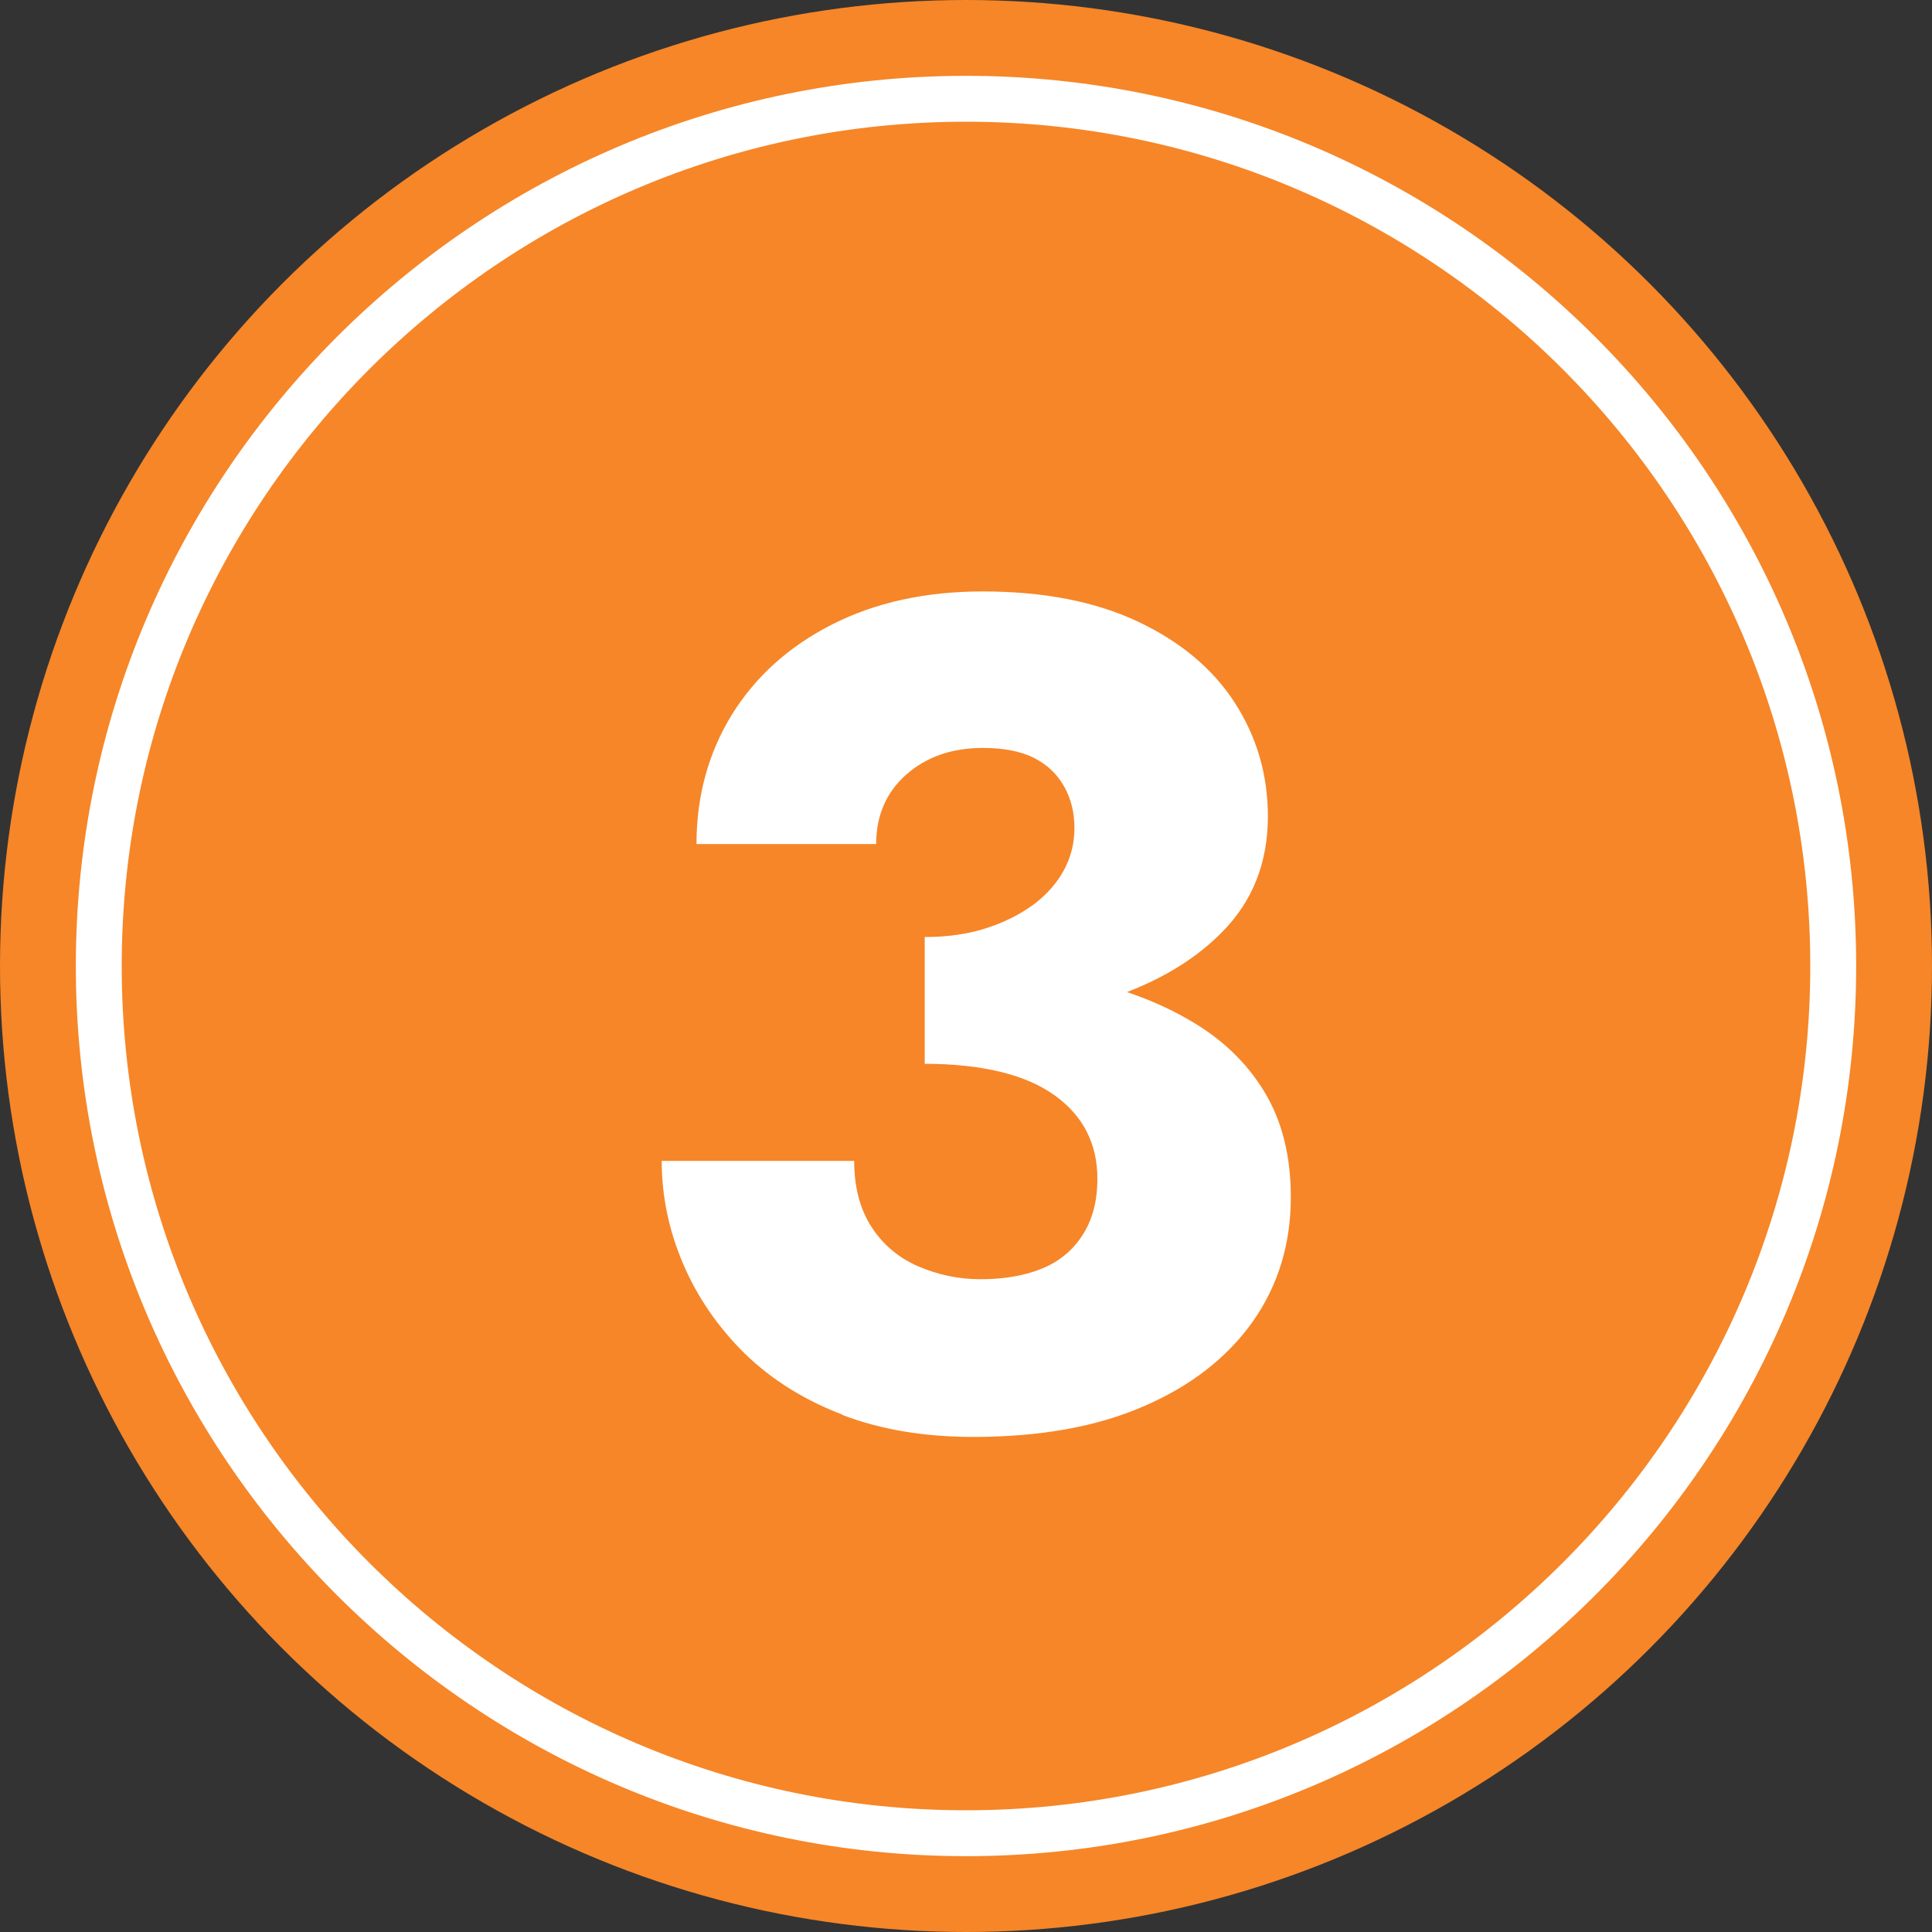<?xml version="1.0" encoding="UTF-8"?> <svg xmlns="http://www.w3.org/2000/svg" id="Calque_1" viewBox="0 0 80 80"><rect x="0" y="0" width="80" height="80" fill="#333333" stroke="none"/><defs><style>.cls-1{fill:#fff;}.cls-2{fill:#f68628;}</style></defs><circle class="cls-2" cx="40" cy="40" r="40"></circle><g><path class="cls-1" d="M40,4.29c19.72,0,35.71,15.99,35.71,35.71s-15.99,35.71-35.71,35.71S4.29,59.72,4.29,40,20.28,4.29,40,4.29h0m0-.4C20.04,3.89,3.89,20.04,3.89,40s16.14,36.11,36.11,36.11,36.11-16.14,36.11-36.11S59.96,3.89,40,3.89Z"></path><path class="cls-1" d="M40,76.86C19.68,76.86,3.14,60.32,3.14,40S19.68,3.14,40,3.14s36.86,16.53,36.86,36.86-16.53,36.86-36.86,36.86Zm0-71.82C20.72,5.04,5.04,20.72,5.04,40s15.68,34.96,34.96,34.96,34.96-15.68,34.96-34.96S59.28,5.04,40,5.04Z"></path></g><path class="cls-1" d="M34.89,58.58c-1.6-.61-2.95-1.46-4.06-2.54-1.1-1.09-1.95-2.32-2.54-3.7-.59-1.38-.89-2.8-.89-4.27h7.97c0,1.09,.24,2,.72,2.74,.48,.74,1.13,1.28,1.94,1.63,.82,.35,1.67,.53,2.57,.53,.96,0,1.8-.14,2.52-.43,.72-.29,1.29-.75,1.7-1.39,.42-.64,.62-1.42,.62-2.35,0-.7-.14-1.34-.43-1.92-.29-.58-.73-1.08-1.32-1.51-.59-.43-1.34-.76-2.23-.98-.9-.22-1.95-.34-3.17-.34v-4.13c2.21,0,4.23,.18,6.07,.55,1.84,.37,3.45,.94,4.82,1.73,1.38,.78,2.43,1.78,3.17,3,.74,1.22,1.1,2.67,1.1,4.37,0,1.95-.53,3.67-1.58,5.16-1.06,1.49-2.56,2.66-4.51,3.5-1.95,.85-4.3,1.27-7.06,1.27-2.02,0-3.82-.3-5.42-.91Zm3.41-19.78c.93,0,1.77-.12,2.52-.36,.75-.24,1.41-.57,1.97-.98,.56-.42,.98-.9,1.27-1.44,.29-.54,.43-1.12,.43-1.73,0-.64-.14-1.22-.43-1.73-.29-.51-.7-.9-1.25-1.18-.54-.27-1.25-.41-2.11-.41-1.28,0-2.34,.37-3.17,1.1s-1.25,1.7-1.25,2.88h-7.44c0-1.98,.49-3.77,1.46-5.35,.98-1.58,2.36-2.83,4.15-3.74,1.79-.91,3.87-1.37,6.24-1.37,2.53,0,4.67,.42,6.43,1.25,1.76,.83,3.1,1.95,4.01,3.36,.91,1.41,1.37,2.98,1.37,4.7,0,1.92-.63,3.52-1.9,4.8-1.26,1.28-2.97,2.24-5.11,2.88-2.14,.64-4.54,.96-7.2,.96v-3.65Z"></path></svg> 